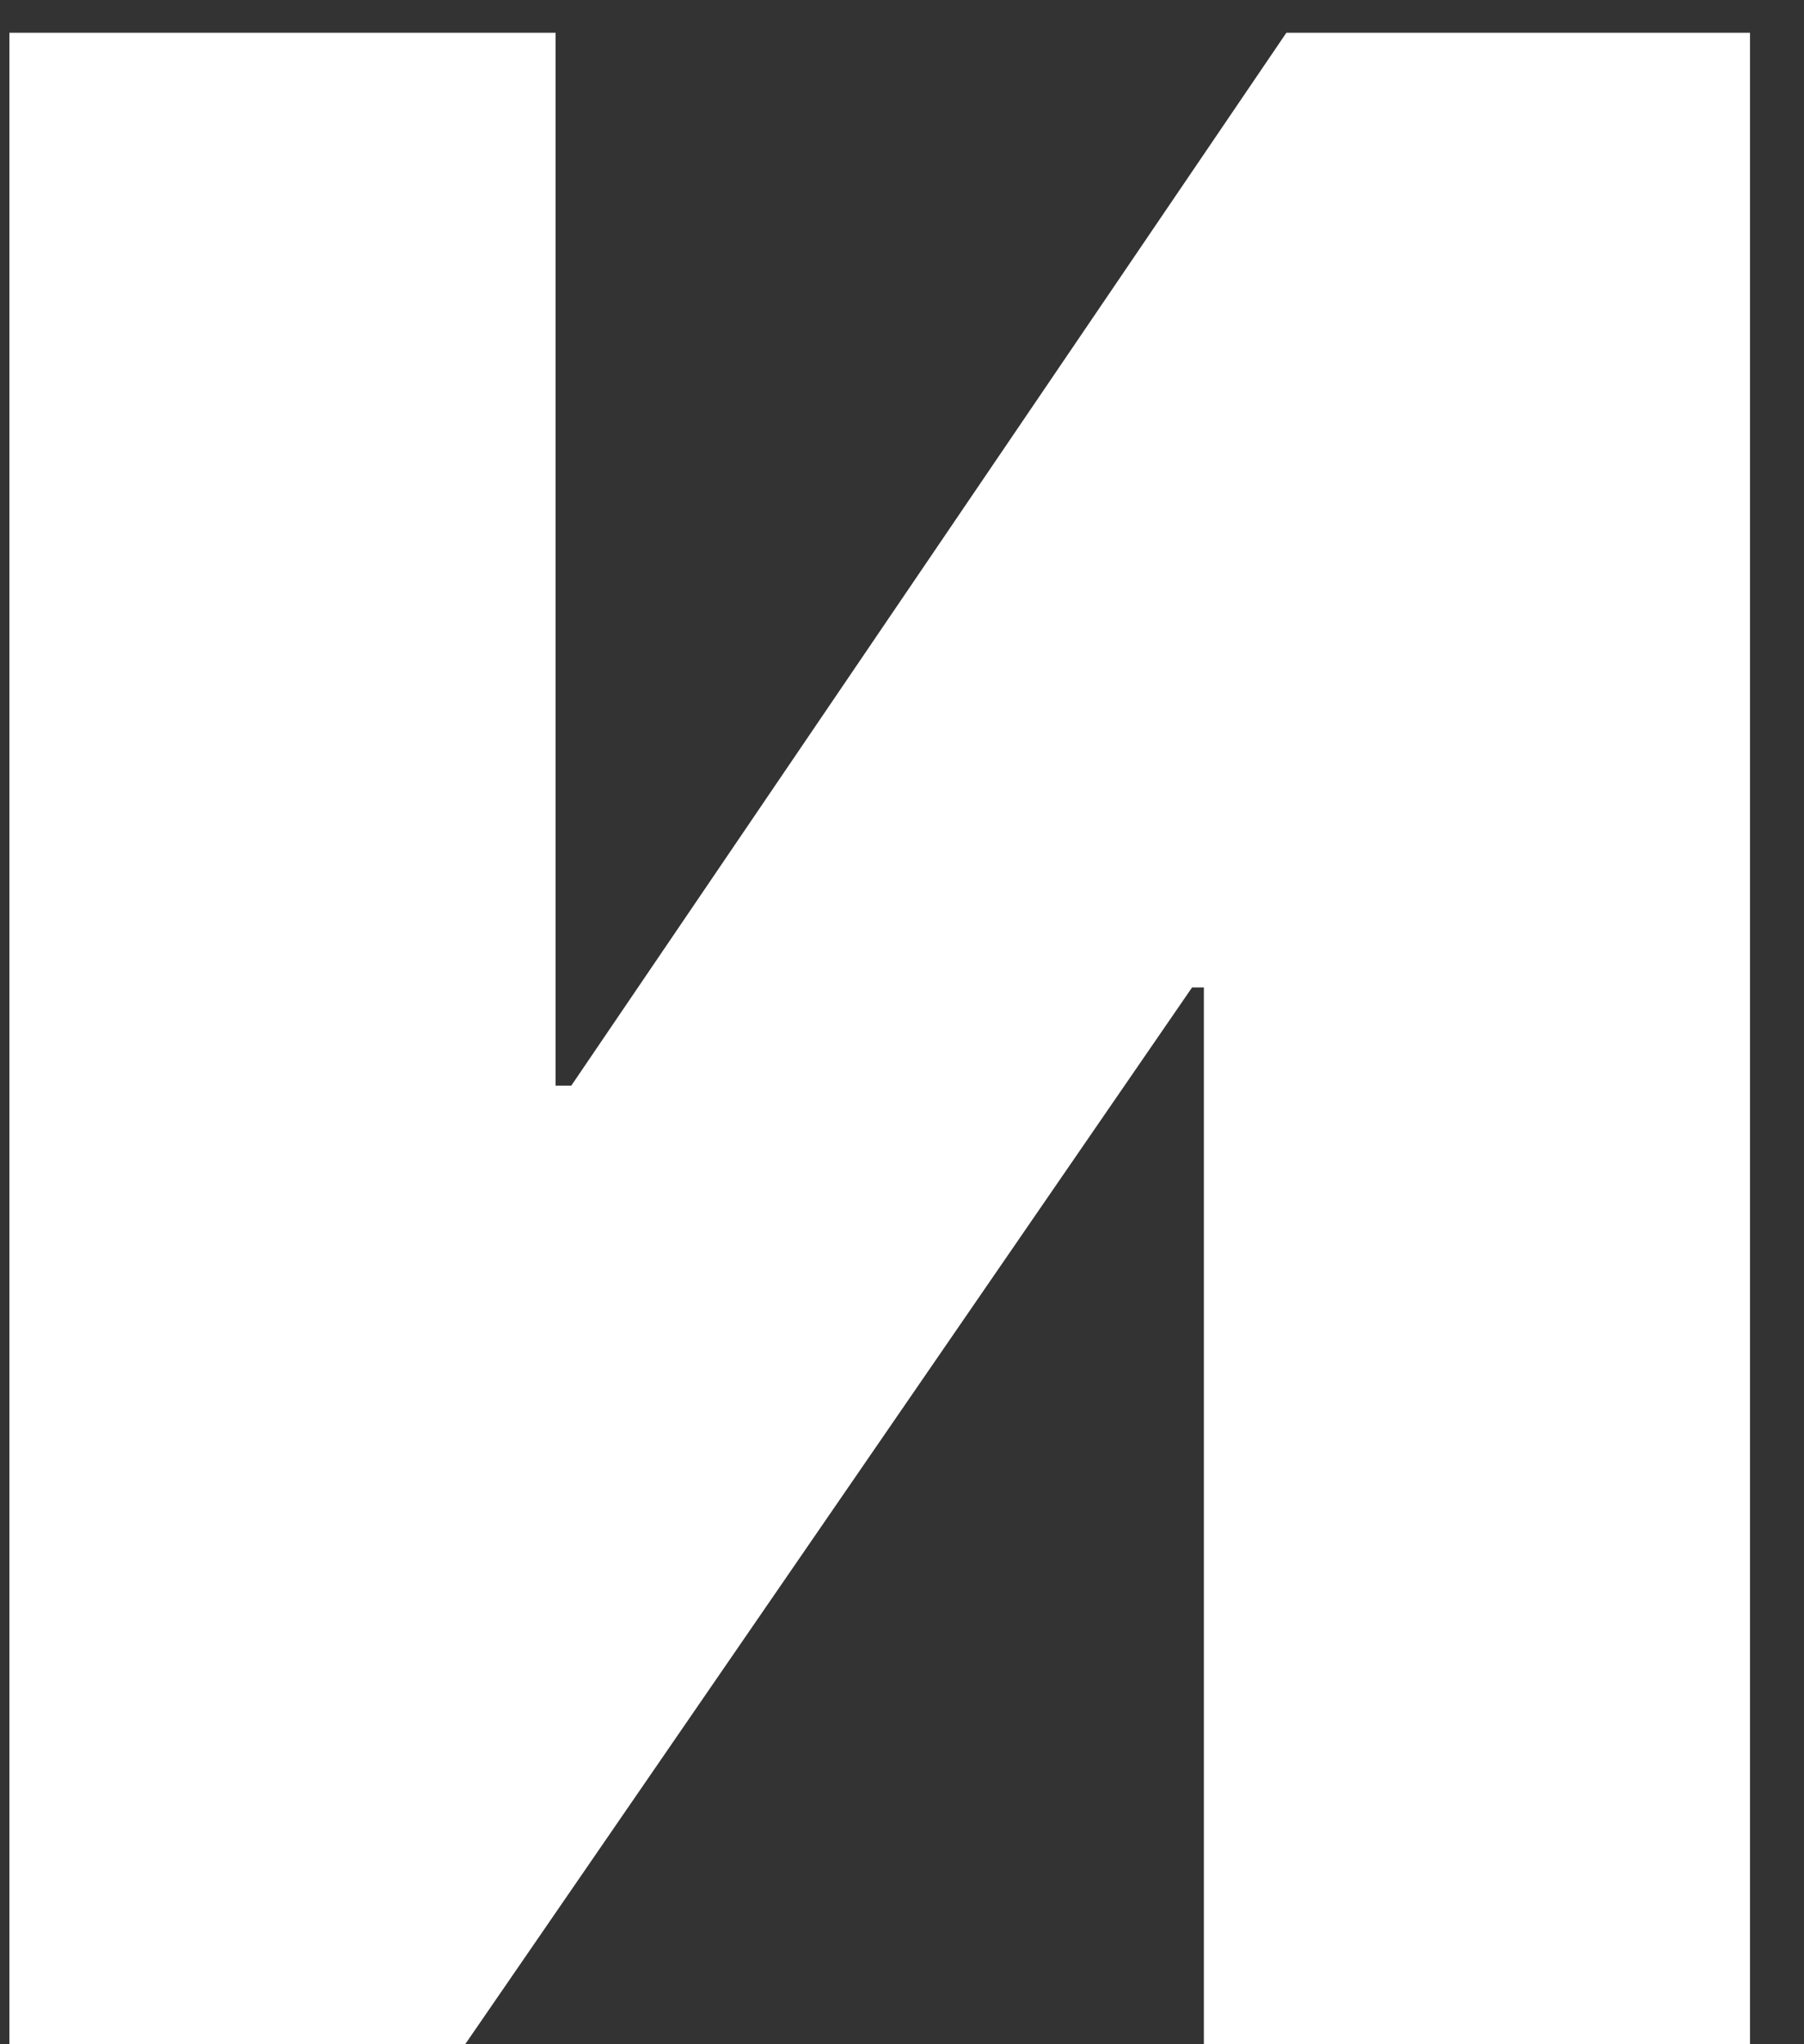<?xml version="1.0" encoding="UTF-8"?> <svg xmlns="http://www.w3.org/2000/svg" width="30" height="34" viewBox="0 0 30 34" fill="none"><rect x="0" y="0" width="30" height="34" fill="#333333" stroke="none"/> <path d="M0.156 0.545H9.239V18.057H9.5L21.392 0.545H29.102V34H20.02V16.423H19.824L7.736 34H0.156V0.545Z" fill="white"></path> </svg> 